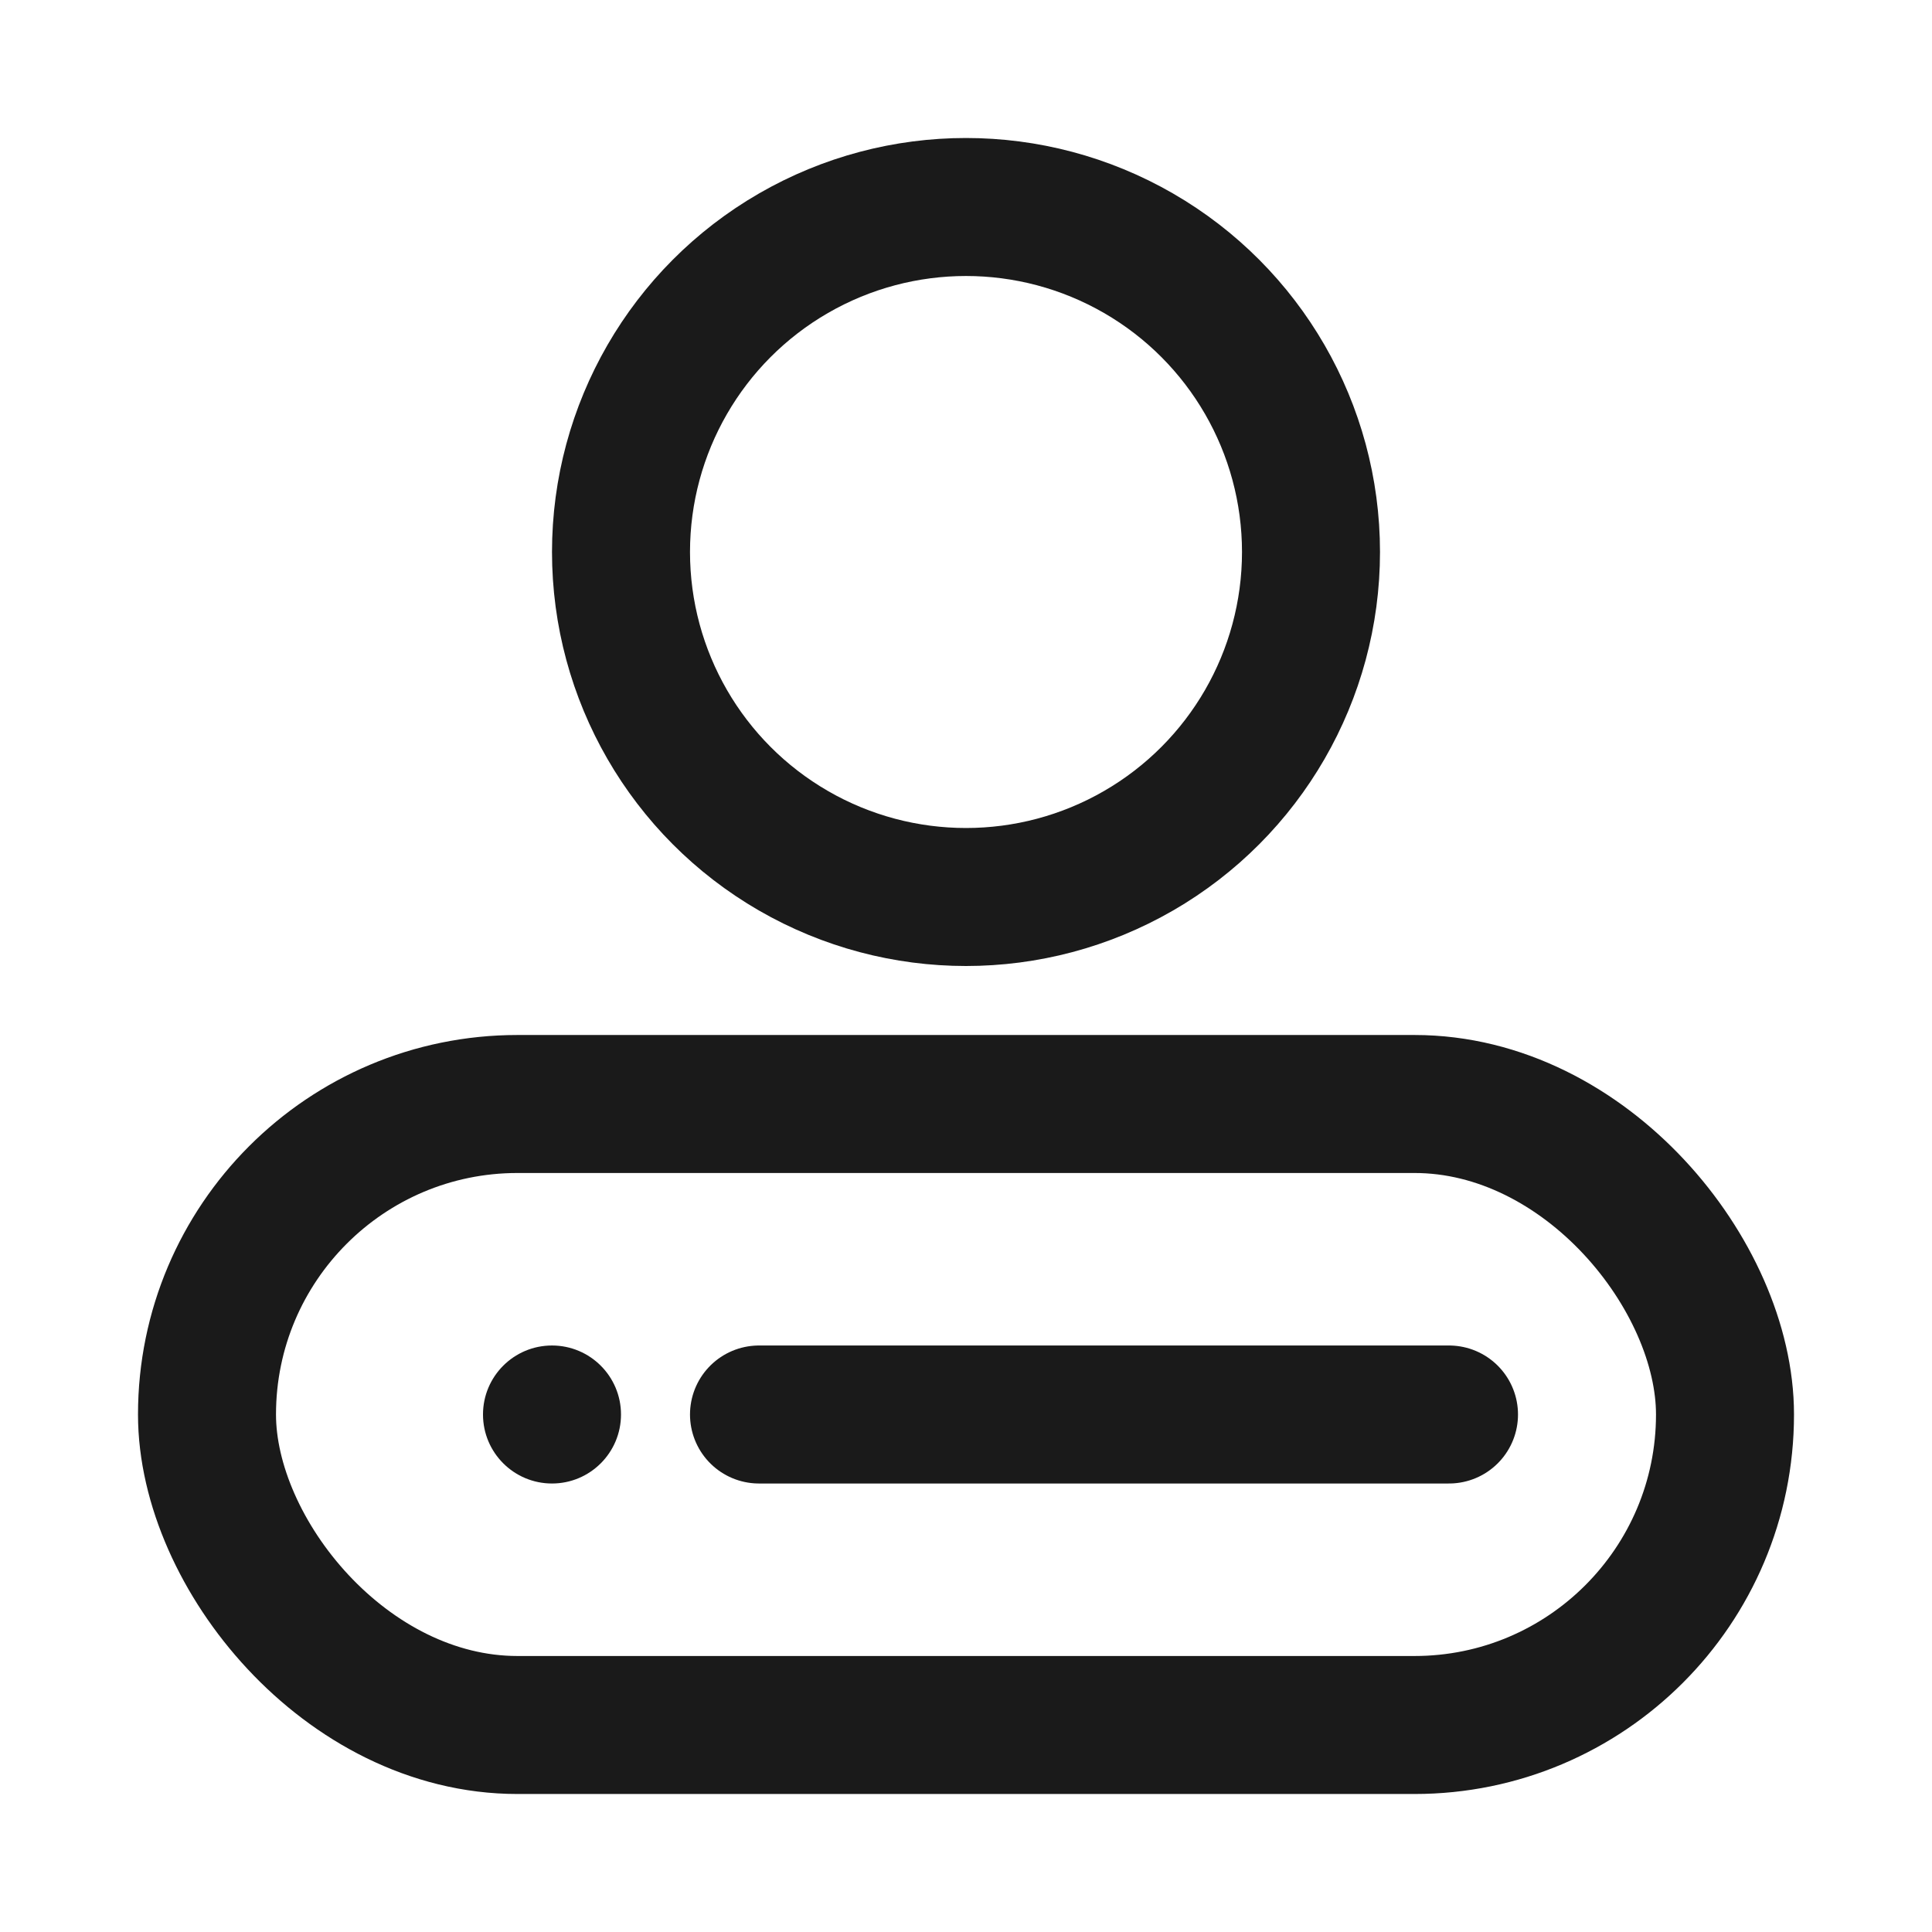 <svg width="28" height="28" viewBox="0 0 28 28" fill="none" xmlns="http://www.w3.org/2000/svg">
<g id="ic-personal">
<g id="tb-&#228;&#184;&#170;&#228;&#186;&#186;&#228;&#191;&#161;&#230;&#129;&#175;">
<rect id="Rectangle 3469824" x="3" y="16" width="22" height="9" rx="4.5" stroke="#1A1A1A" stroke-width="2"/>
<circle id="Ellipse 2469" cx="14" cy="8" r="5" stroke="#1A1A1A" stroke-width="2"/>
<circle id="Ellipse 2470" cx="8" cy="20.5" r="1" fill="#1A1A1A"/>
<path id="Line 34" d="M11 20.5H21" stroke="#1A1A1A" stroke-width="2" stroke-linecap="round"/>
</g>
</g>
</svg>
